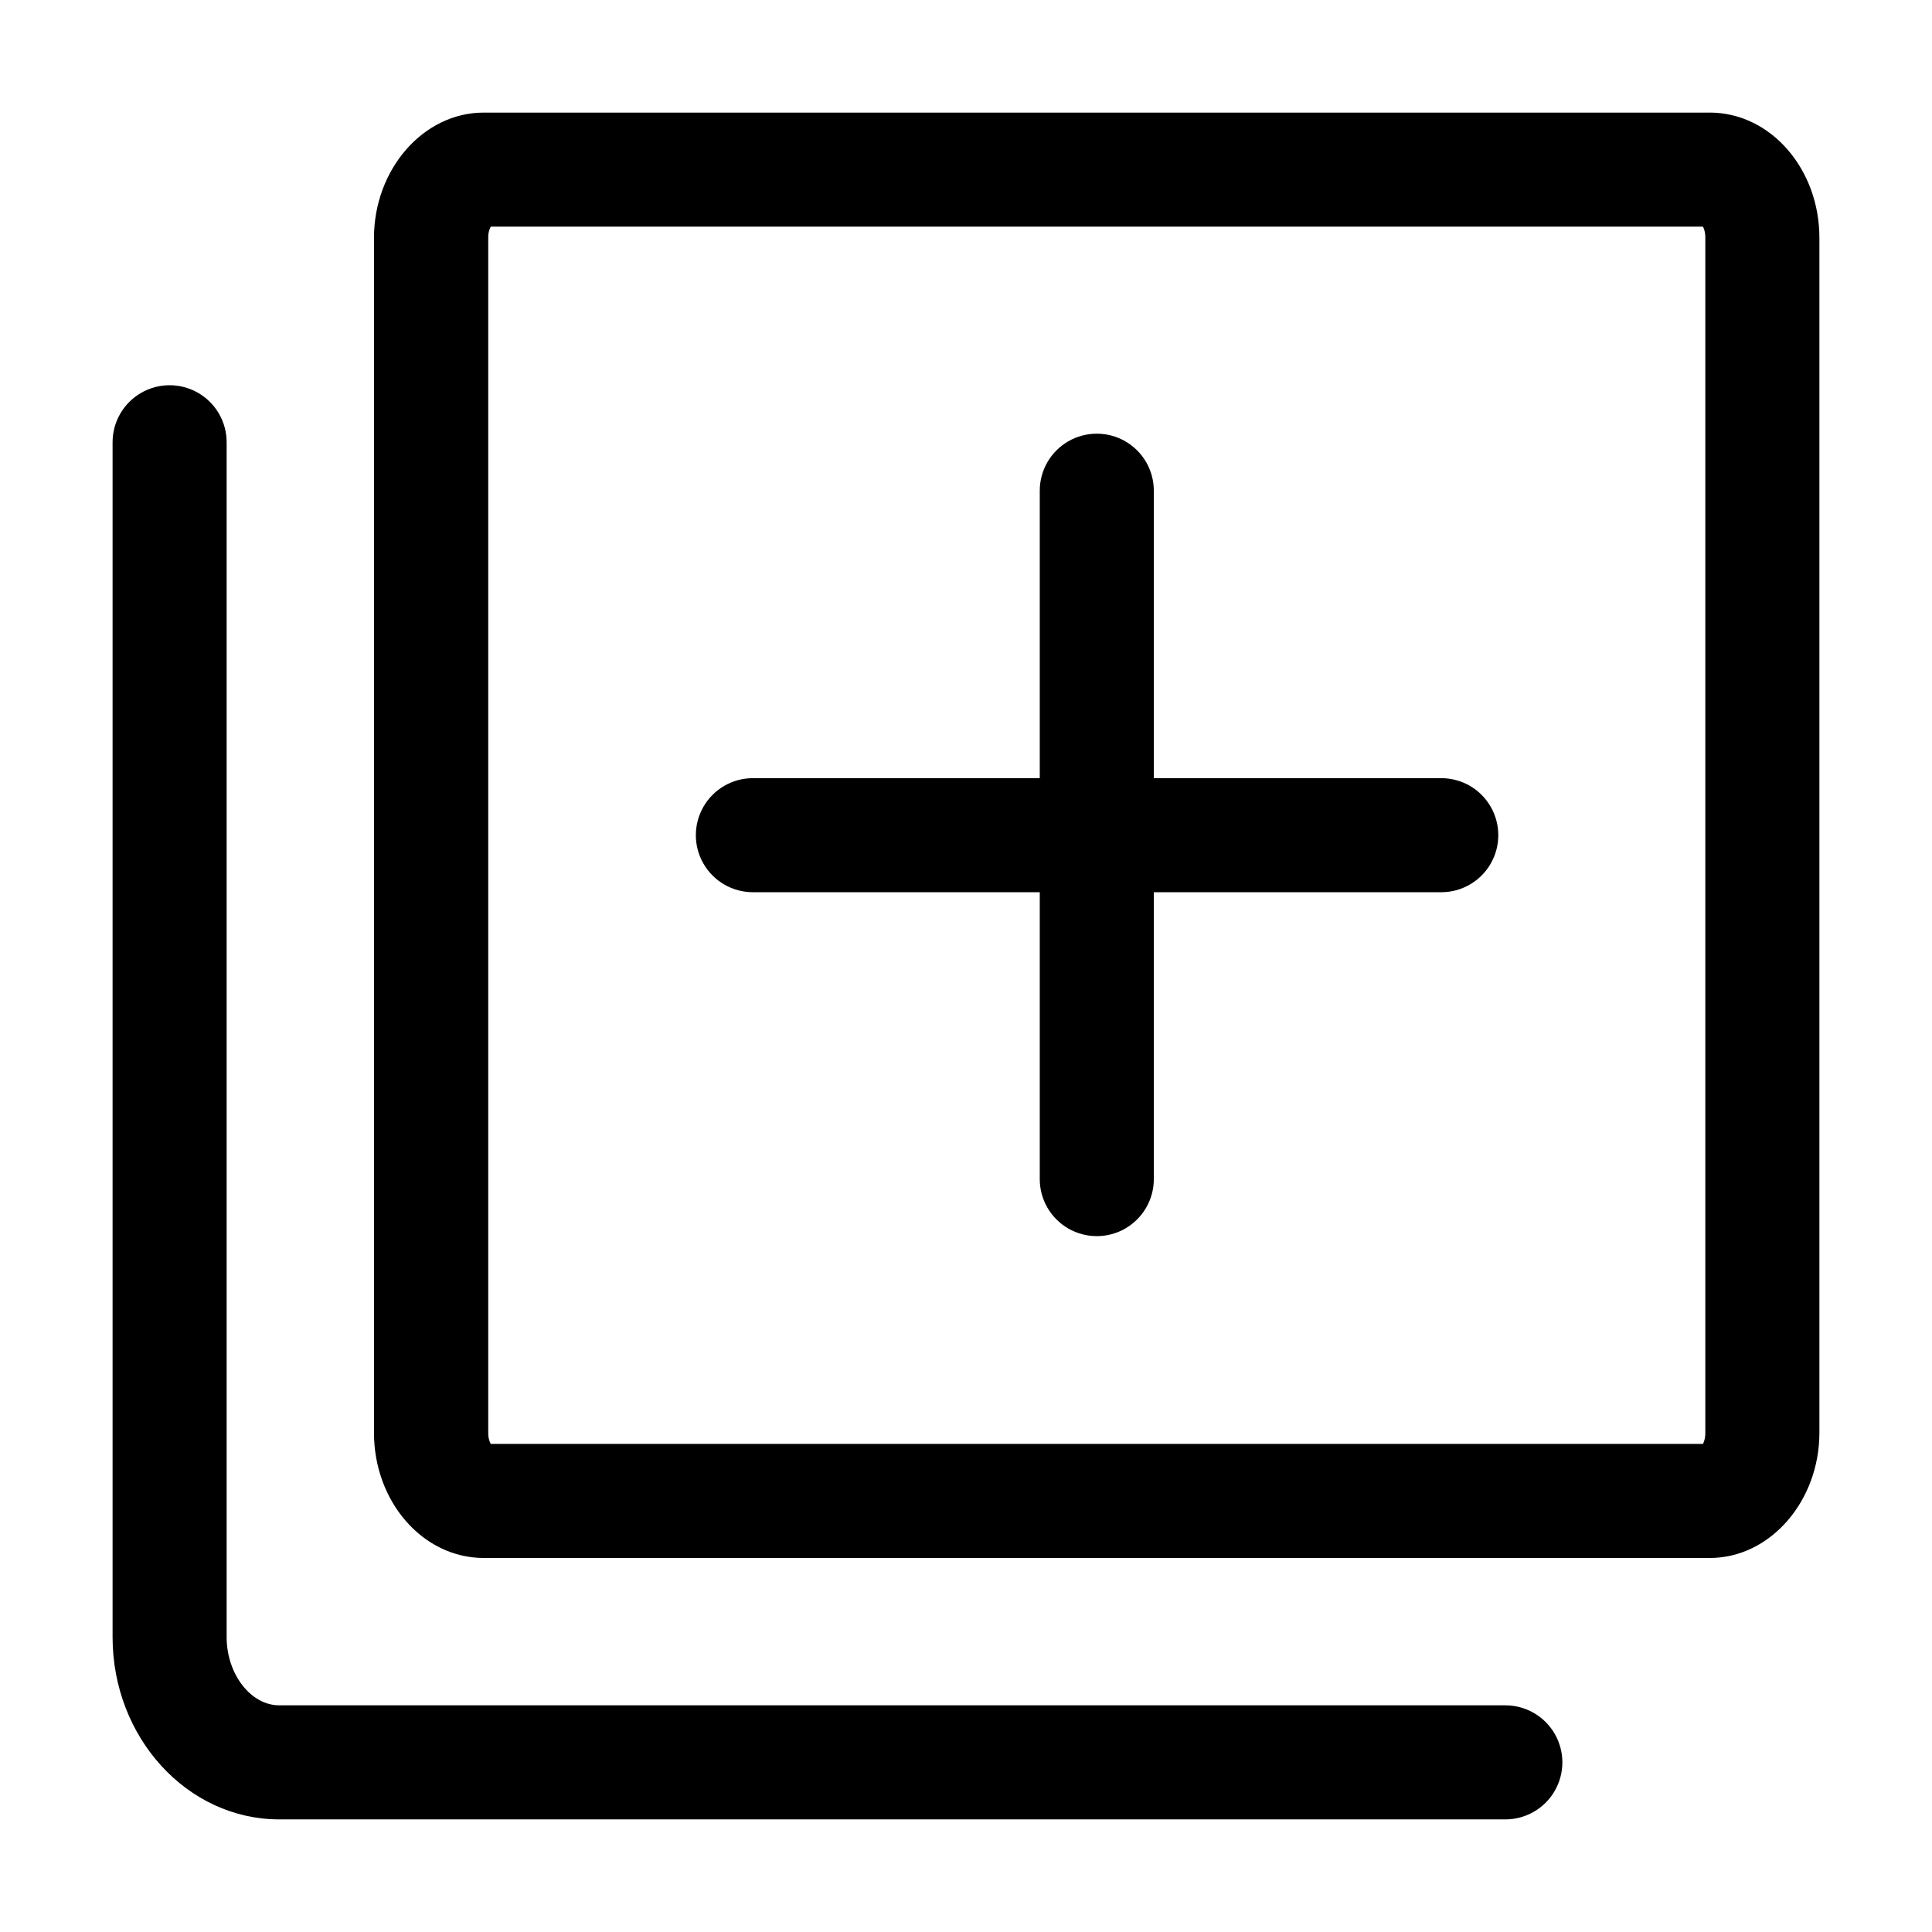 <?xml version="1.0" encoding="UTF-8"?>
<!-- Uploaded to: SVG Repo, www.svgrepo.com, Generator: SVG Repo Mixer Tools -->
<svg fill="#000000" width="800px" height="800px" version="1.1" viewBox="144 144 512 512" xmlns="http://www.w3.org/2000/svg">
 <g>
  <path d="m542.93 595.93h-324.91c-7.559 0-13.957-8.262-13.957-18.086v-316.64c0-5.398-2.879-10.391-7.555-13.09-4.68-2.699-10.441-2.699-15.117 0s-7.555 7.691-7.555 13.09v316.64c0 26.652 19.801 48.316 44.184 48.316h324.91c5.398 0 10.391-2.883 13.09-7.559 2.699-4.676 2.699-10.438 0-15.113s-7.691-7.559-13.09-7.559z"/>
  <path d="m597.09 173.84h-324.91c-16.07 0-29.07 15.113-29.07 33.199v316.64c0 18.34 13 33.199 29.07 33.199l324.91 0.004c16.07 0 29.07-15.113 29.07-33.199v-316.65c0-18.34-13-33.199-29.07-33.199zm-1.16 349.84c0.027 1.023-0.18 2.039-0.605 2.973h-321.28c-0.469-0.918-0.695-1.941-0.656-2.973v-316.64c-0.047-1.031 0.18-2.055 0.656-2.973h321.28c0.43 0.93 0.637 1.949 0.605 2.973z"/>
  <path d="m525.95 350.22h-76.176v-76.176c0-5.402-2.879-10.391-7.555-13.09s-10.438-2.699-15.117 0c-4.676 2.699-7.555 7.688-7.555 13.09v76.176h-76.027c-5.398 0-10.387 2.879-13.086 7.555-2.703 4.68-2.703 10.441 0 15.117 2.699 4.676 7.688 7.555 13.086 7.555h76.027v76.027c0 5.398 2.879 10.387 7.555 13.09 4.68 2.699 10.441 2.699 15.117 0 4.676-2.703 7.555-7.691 7.555-13.09v-76.027h76.176c5.402 0 10.391-2.879 13.09-7.555 2.699-4.676 2.699-10.438 0-15.117-2.699-4.676-7.688-7.555-13.09-7.555z"/>
 </g>
</svg>